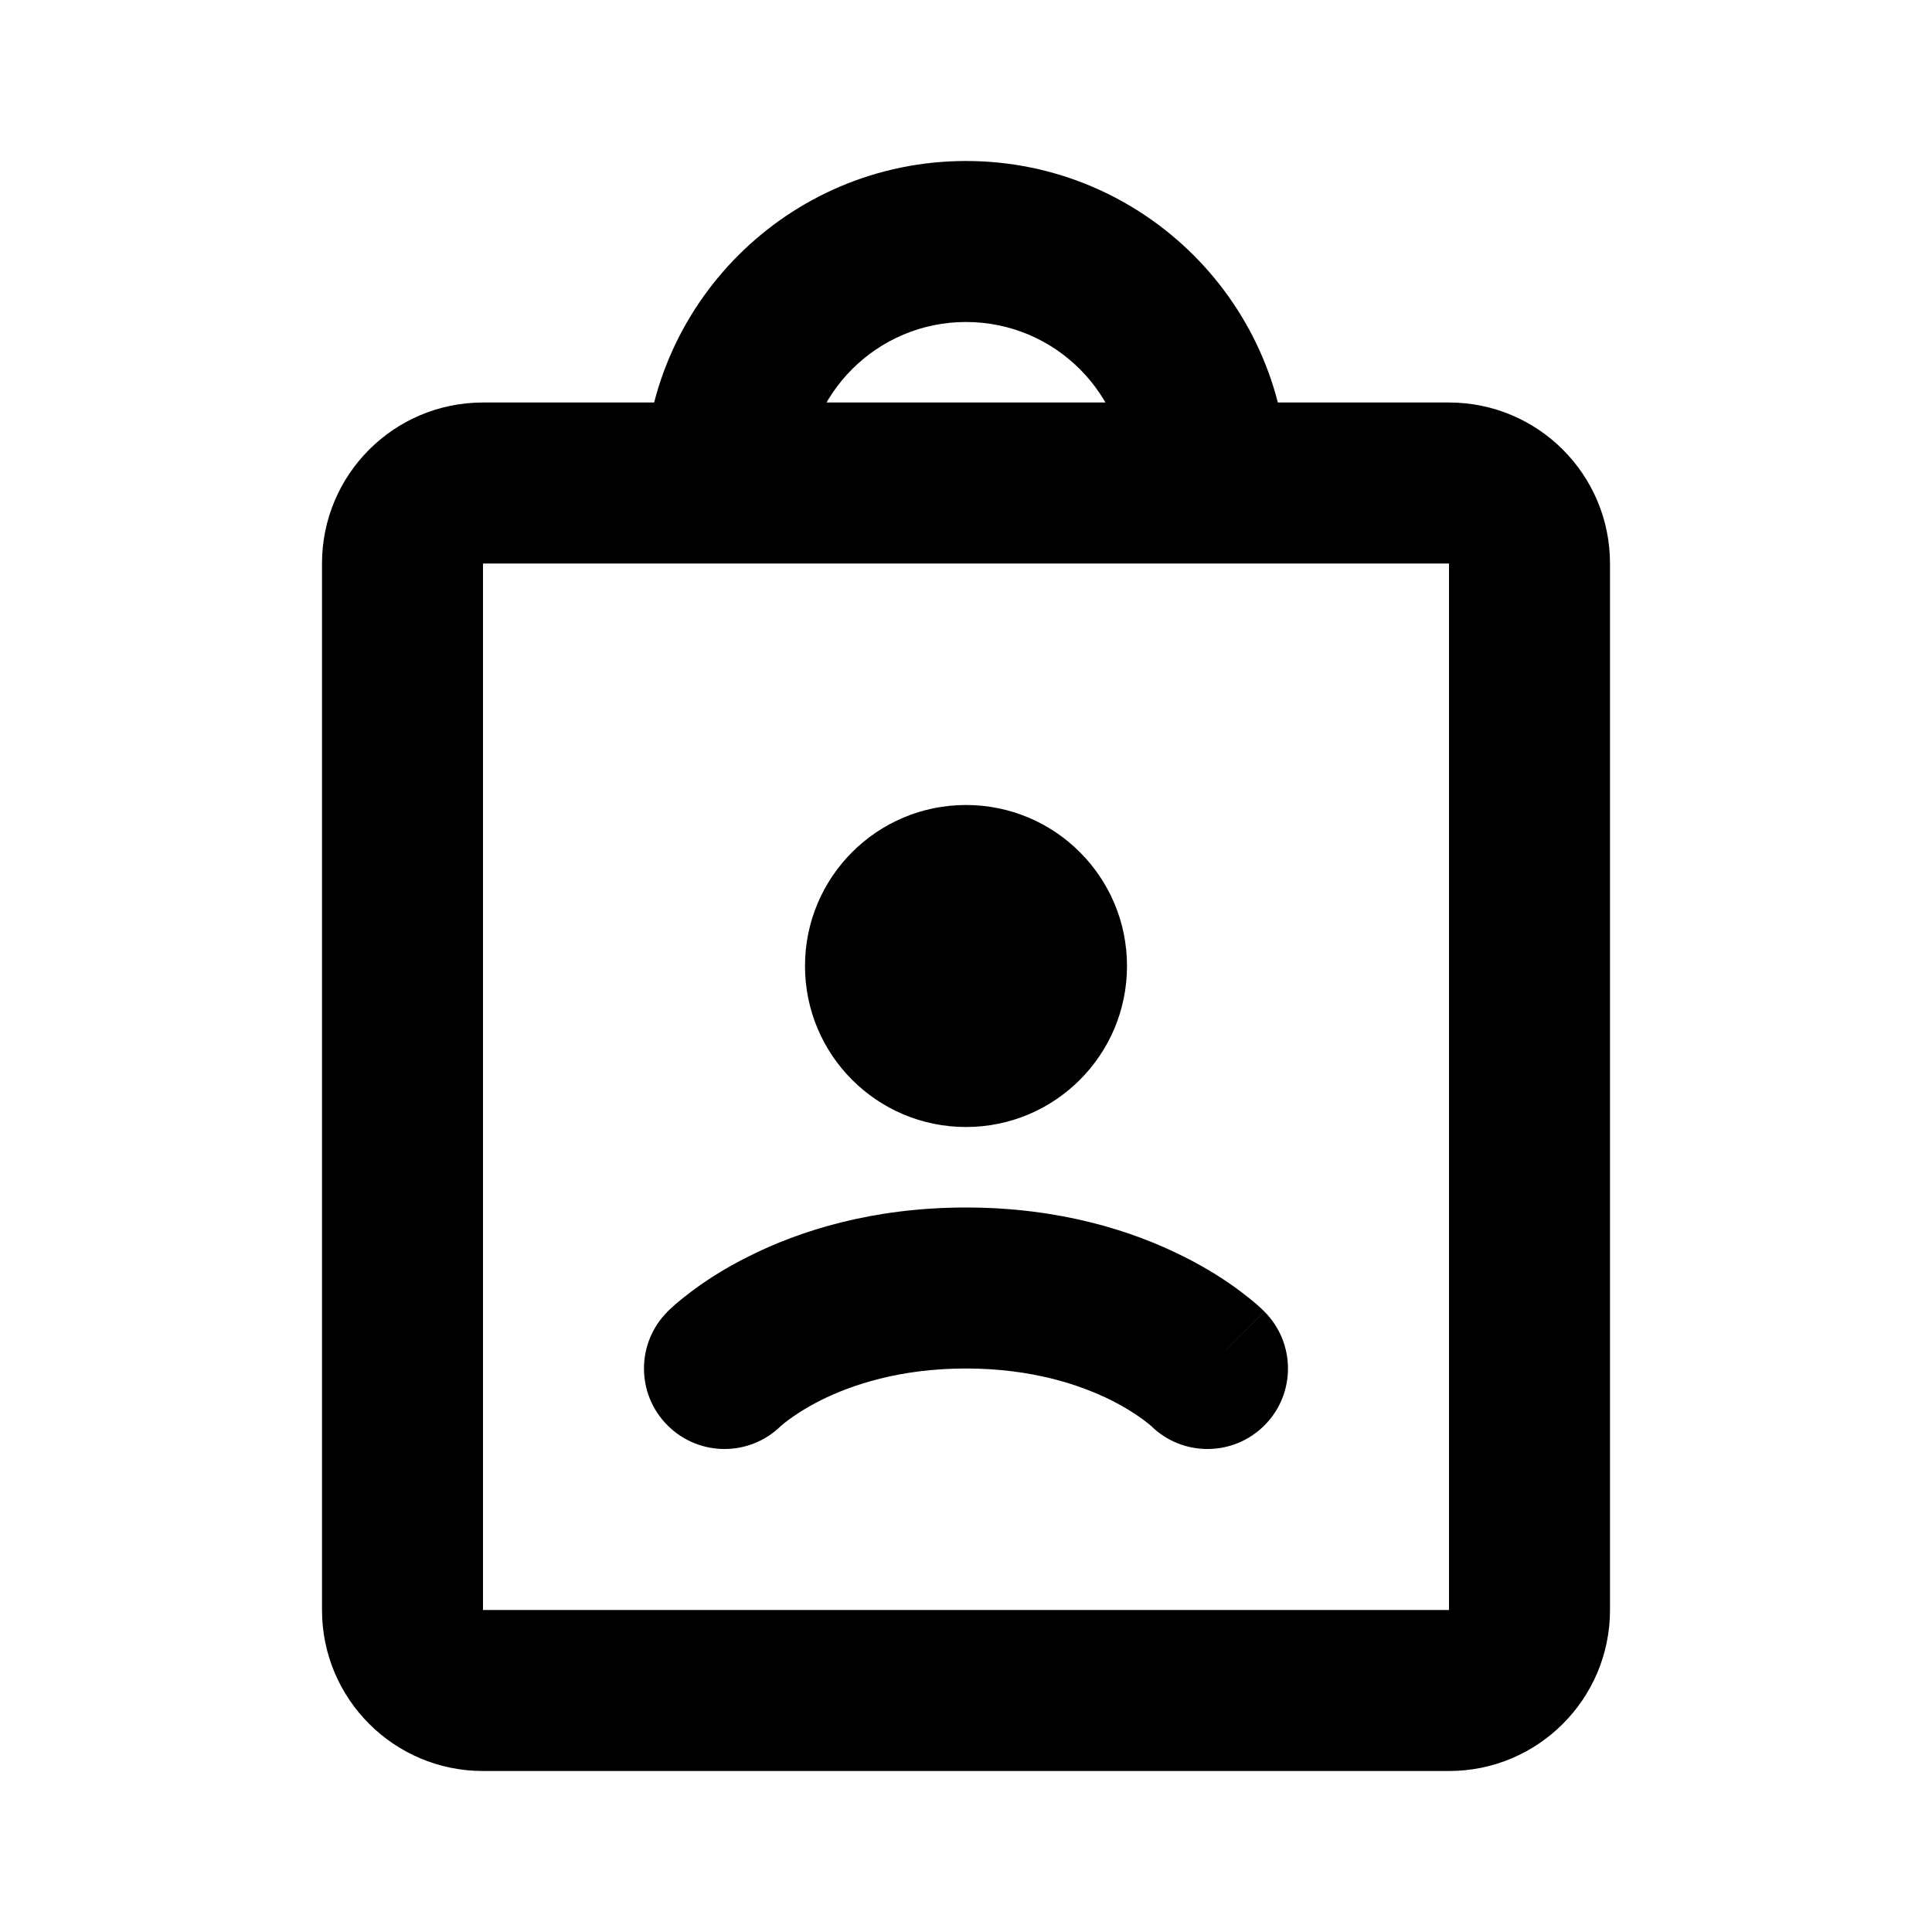 <svg width="24" height="24" viewBox="0 0 24 24" fill="none" xmlns="http://www.w3.org/2000/svg">
<path fill-rule="evenodd" clip-rule="evenodd" d="M4 7C4 5.895 4.895 5 6 5H18C19.105 5 20 5.895 20 7V20C20 21.105 19.105 22 18 22H6C4.895 22 4 21.105 4 20V7ZM18 7H6V20H18V7Z" fill="black"/>
<path fill-rule="evenodd" clip-rule="evenodd" d="M9.697 17.717C9.306 18.098 8.68 18.094 8.293 17.707C7.902 17.317 7.902 16.683 8.293 16.293L9 17C8.293 16.293 8.293 16.293 8.293 16.293L8.294 16.291L8.296 16.29L8.299 16.287L8.307 16.279L8.328 16.259C8.344 16.244 8.364 16.226 8.388 16.204C8.437 16.162 8.504 16.107 8.588 16.044C8.755 15.918 8.993 15.76 9.303 15.606C9.925 15.294 10.827 15 12 15C13.173 15 14.075 15.294 14.697 15.606C15.007 15.76 15.245 15.918 15.412 16.044C15.496 16.107 15.563 16.162 15.612 16.204C15.636 16.226 15.656 16.244 15.672 16.259L15.693 16.279L15.701 16.287L15.704 16.29L15.706 16.291L15.706 16.292C15.707 16.293 15.707 16.293 15 17L15.706 16.292C16.097 16.683 16.098 17.317 15.707 17.707C15.32 18.094 14.694 18.098 14.303 17.717C14.303 17.717 14.303 17.717 14.303 17.717C14.302 17.716 14.299 17.713 14.295 17.71C14.281 17.698 14.254 17.675 14.213 17.644C14.13 17.582 13.993 17.49 13.803 17.394C13.425 17.206 12.827 17 12 17C11.173 17 10.575 17.206 10.197 17.394C10.007 17.49 9.87 17.582 9.787 17.644C9.746 17.675 9.719 17.698 9.705 17.71C9.701 17.713 9.699 17.716 9.697 17.717C9.697 17.717 9.697 17.717 9.697 17.717ZM14.294 17.708C14.294 17.708 14.294 17.708 14.294 17.708V17.708Z" fill="black"/>
<path fill-rule="evenodd" clip-rule="evenodd" d="M12 4C10.895 4 10 4.895 10 6H8C8 3.791 9.791 2 12 2C14.209 2 16 3.791 16 6H14C14 4.895 13.105 4 12 4Z" fill="black"/>
<path d="M14 12C14 13.105 13.105 14 12 14C10.895 14 10 13.105 10 12C10 10.895 10.895 10 12 10C13.105 10 14 10.895 14 12Z" fill="black"/>
</svg>
